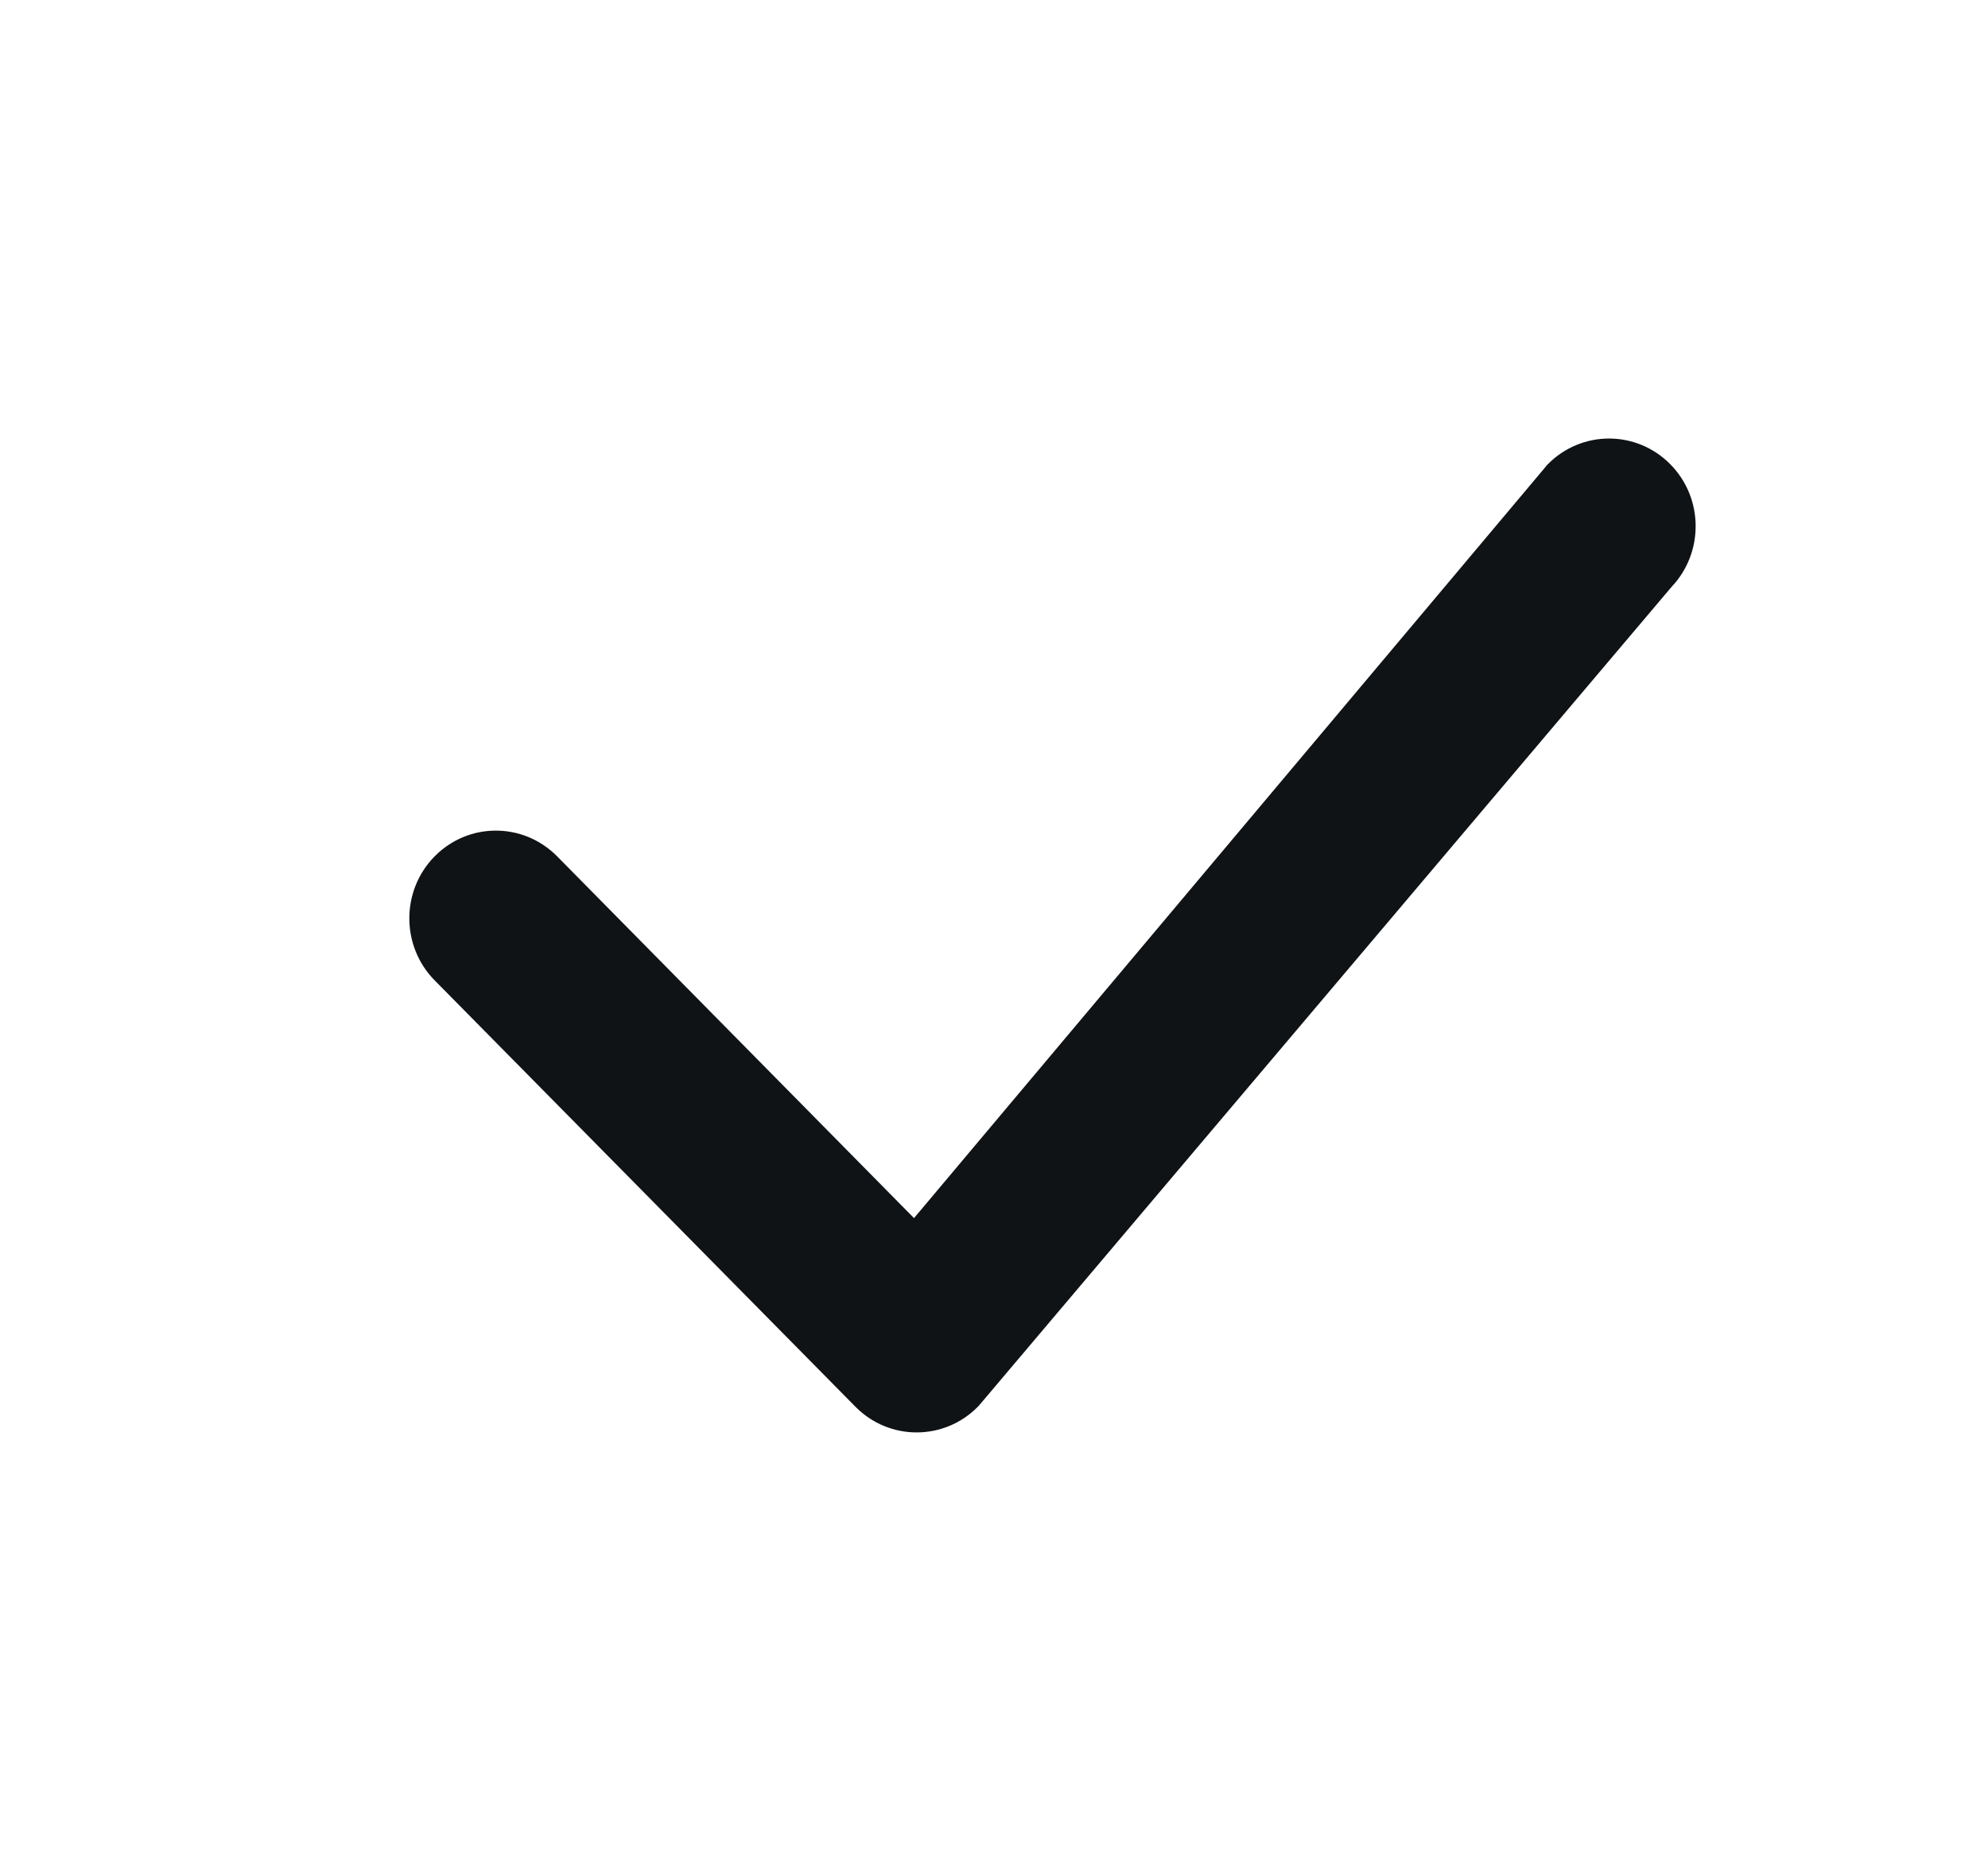 <svg width="17" height="16" viewBox="0 0 17 16" fill="none" xmlns="http://www.w3.org/2000/svg">
<path d="M13.236 3.97C13.525 3.677 13.994 3.677 14.283 3.97C14.569 4.259 14.572 4.726 14.294 5.019L8.38 12.01C8.375 12.017 8.368 12.024 8.362 12.03C8.073 12.323 7.604 12.323 7.315 12.03L3.717 8.384C3.428 8.091 3.428 7.616 3.717 7.323C4.006 7.03 4.474 7.03 4.764 7.323L7.816 10.417L13.217 3.992C13.223 3.984 13.229 3.977 13.236 3.97Z" fill="#101316"/>
</svg>
